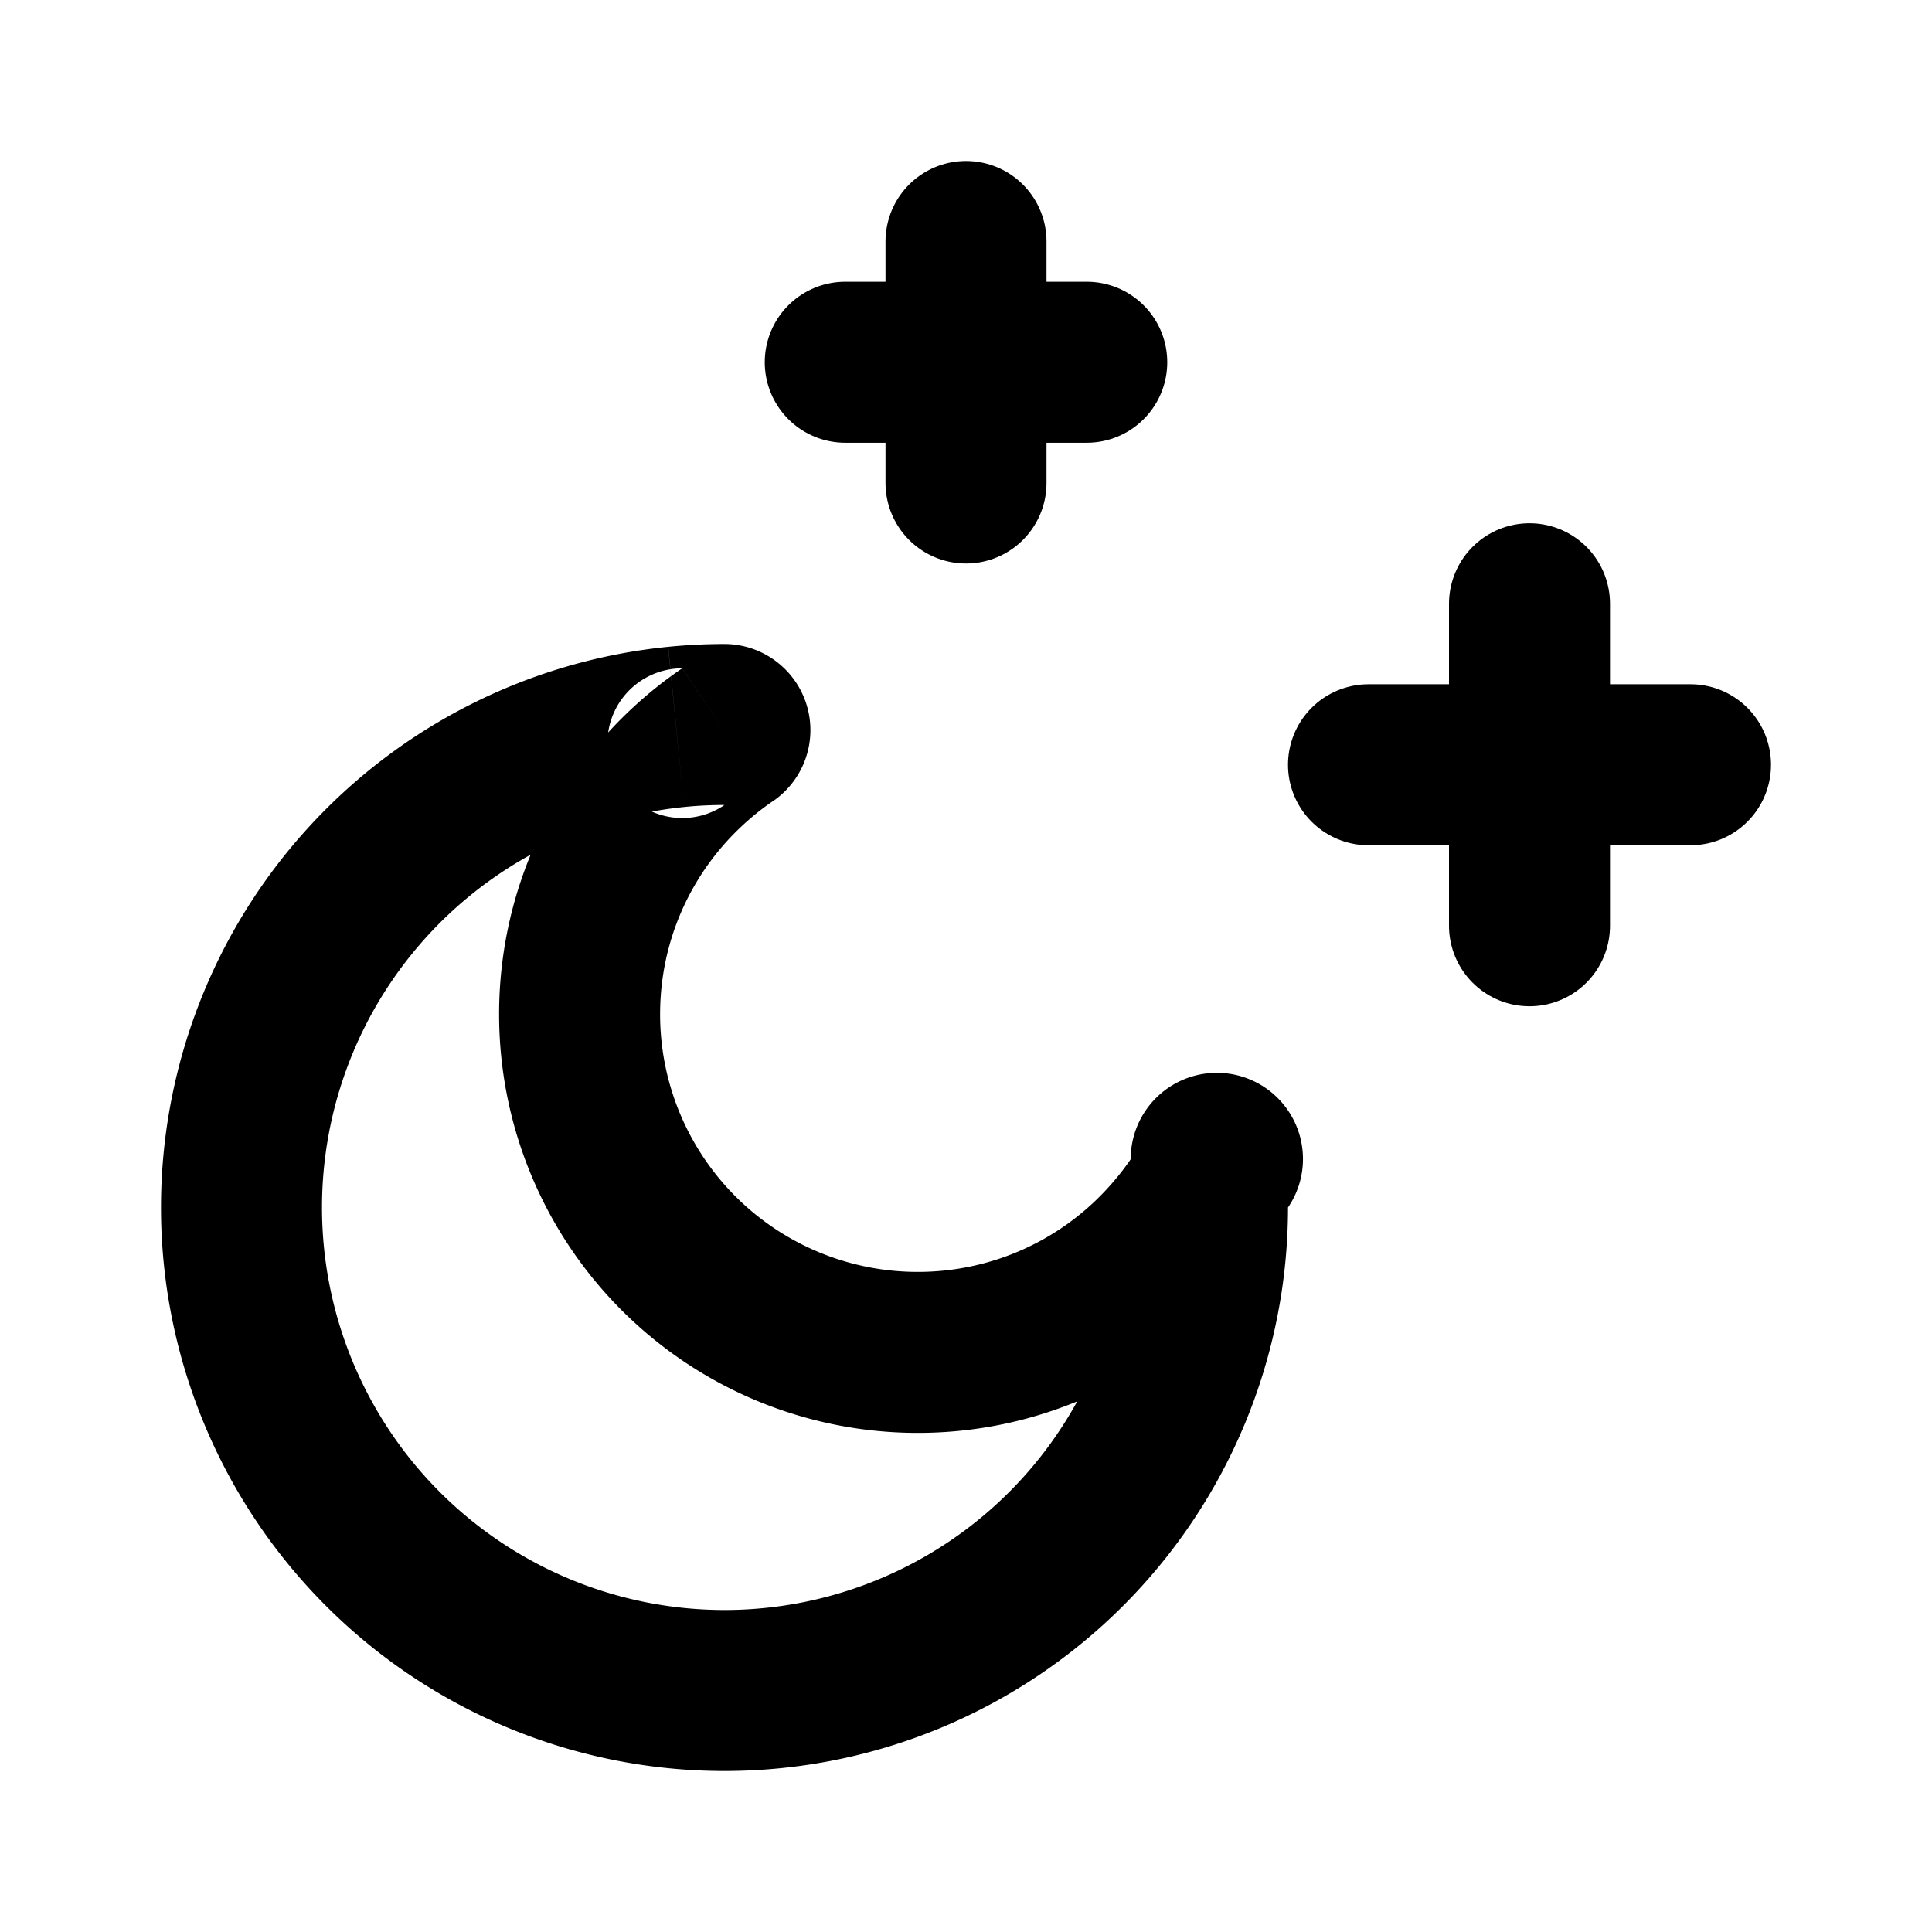 <svg width="24" height="24" fill="none" xmlns="http://www.w3.org/2000/svg"><path d="M14.48 15.456l-.733-.68.733.68zM8.545 9.52l-.68-.733.68.733zM8.4 9.03l-.099-.995.099.995zm.636.098l.564.826-.564-.826zm5.836 5.836l.826.563-.826-.563zm-.826-.564a3.23 3.23 0 0 1-.3.375l1.467 1.36c.176-.19.339-.393.485-.608L14.046 14.4zm-.3.375A3.188 3.188 0 0 1 11.4 15.8v2a5.189 5.189 0 0 0 3.813-1.665l-1.466-1.36zM11.4 15.8a3.2 3.2 0 0 1-3.2-3.2h-2a5.2 5.2 0 0 0 5.2 5.2v-2zm-3.2-3.2c0-.927.393-1.761 1.025-2.347l-1.36-1.466A5.189 5.189 0 0 0 6.2 12.6h2zm1.025-2.347c.117-.109.242-.209.375-.3L8.473 8.303a5.22 5.22 0 0 0-.609.485l1.36 1.466zm-.726-.228C8.663 10.008 8.83 10 9 10V8a7.07 7.07 0 0 0-.699.035l.198 1.99zM4 15a5 5 0 0 1 4.499-4.975L8.3 8.035A7 7 0 0 0 2 15h2zm5 5a5 5 0 0 1-5-5H2a7 7 0 0 0 7 7v-2zm5-5a5 5 0 0 1-5 5v2a7 7 0 0 0 7-7h-2zM9.6 9.954A1.07 1.07 0 0 0 9 8v2a.93.93 0 1 1-.527-1.698L9.6 9.954zm6.098 5.573A.93.93 0 0 1 14 15h2a1.07 1.07 0 1 0-1.954-.6l1.652 1.127z" fill="currentColor"/><path d="M19 7.5v4m-2-2h4M12 3v1.5m0 0V6m0-1.5h-1.5m1.5 0h1.5" stroke="currentColor" stroke-width="2" stroke-linecap="round" stroke-linejoin="round"/></svg>